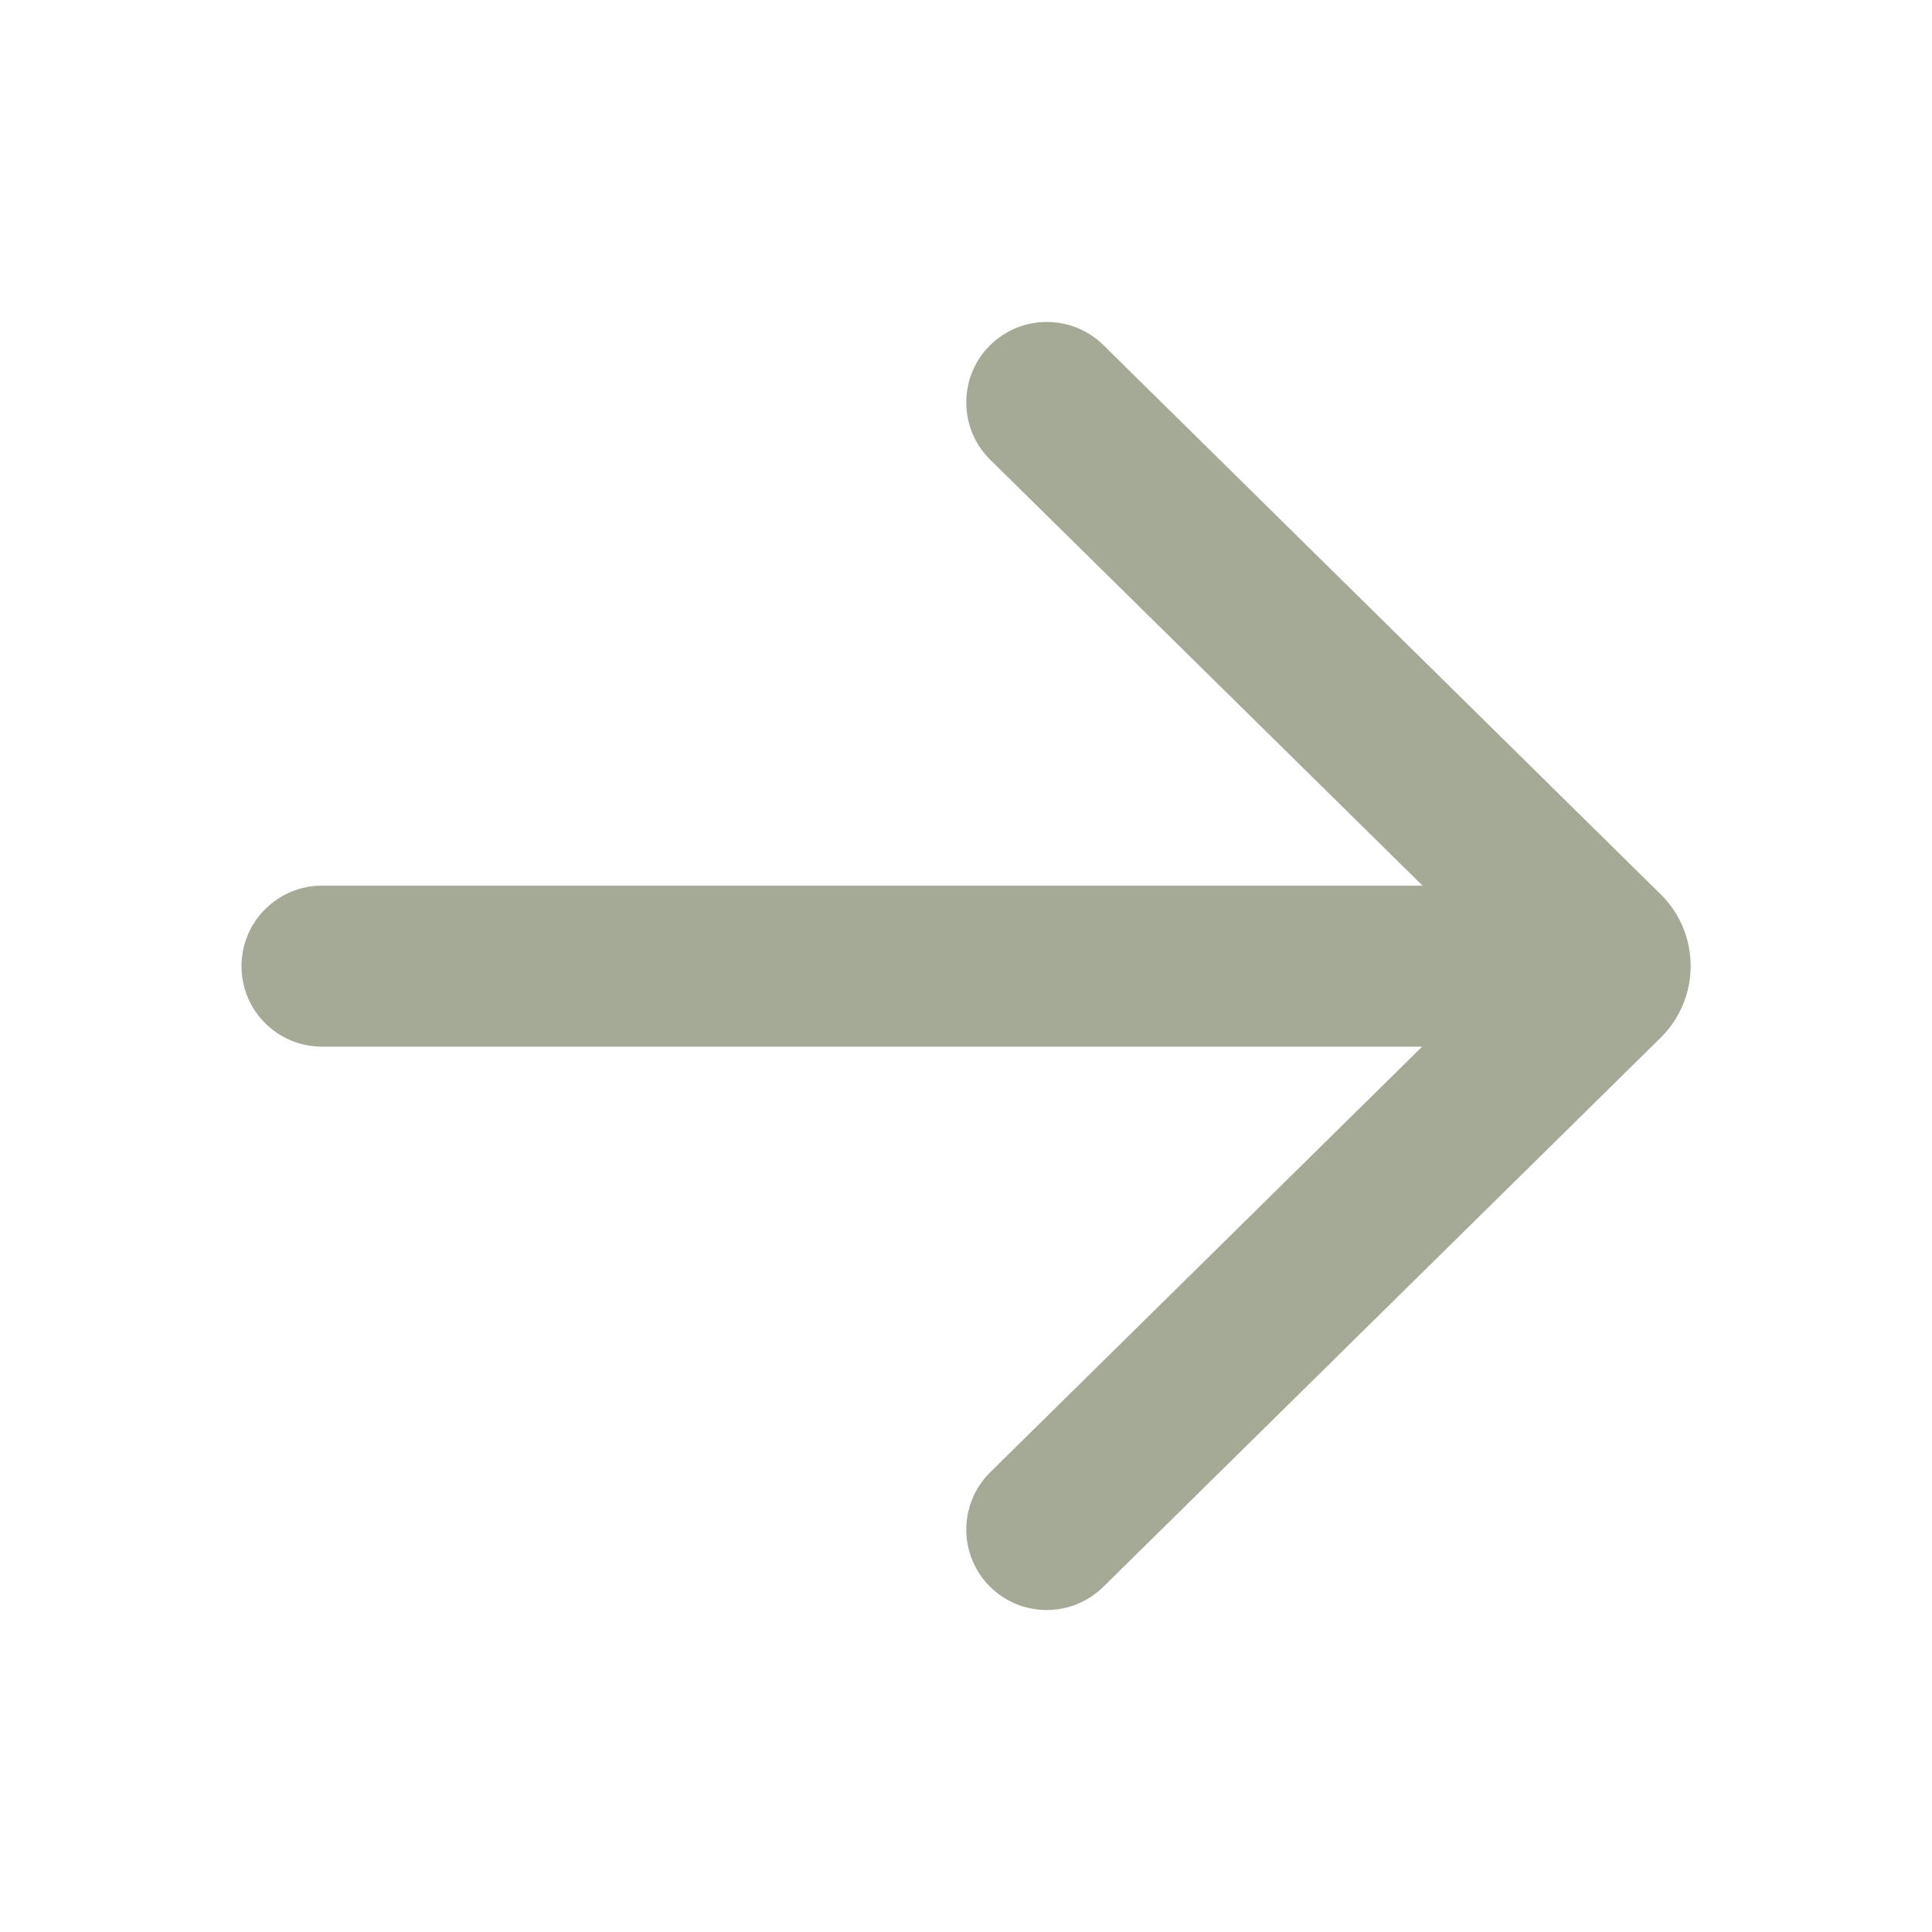 <svg width="12" height="12" viewBox="0 0 12 12" fill="none" xmlns="http://www.w3.org/2000/svg">
<path d="M6.853 2.143C6.656 1.95 6.339 1.952 6.145 2.149C5.952 2.345 5.954 2.662 6.151 2.856L8.836 5.501L2 5.501C1.724 5.501 1.5 5.725 1.5 6.001C1.5 6.278 1.724 6.501 2 6.501L8.833 6.501L6.151 9.144C5.954 9.338 5.952 9.654 6.145 9.851C6.339 10.048 6.656 10.05 6.853 9.856L10.315 6.445C10.563 6.2 10.563 5.799 10.315 5.555L6.853 2.143Z" fill="#A5AA97"/>
</svg>
